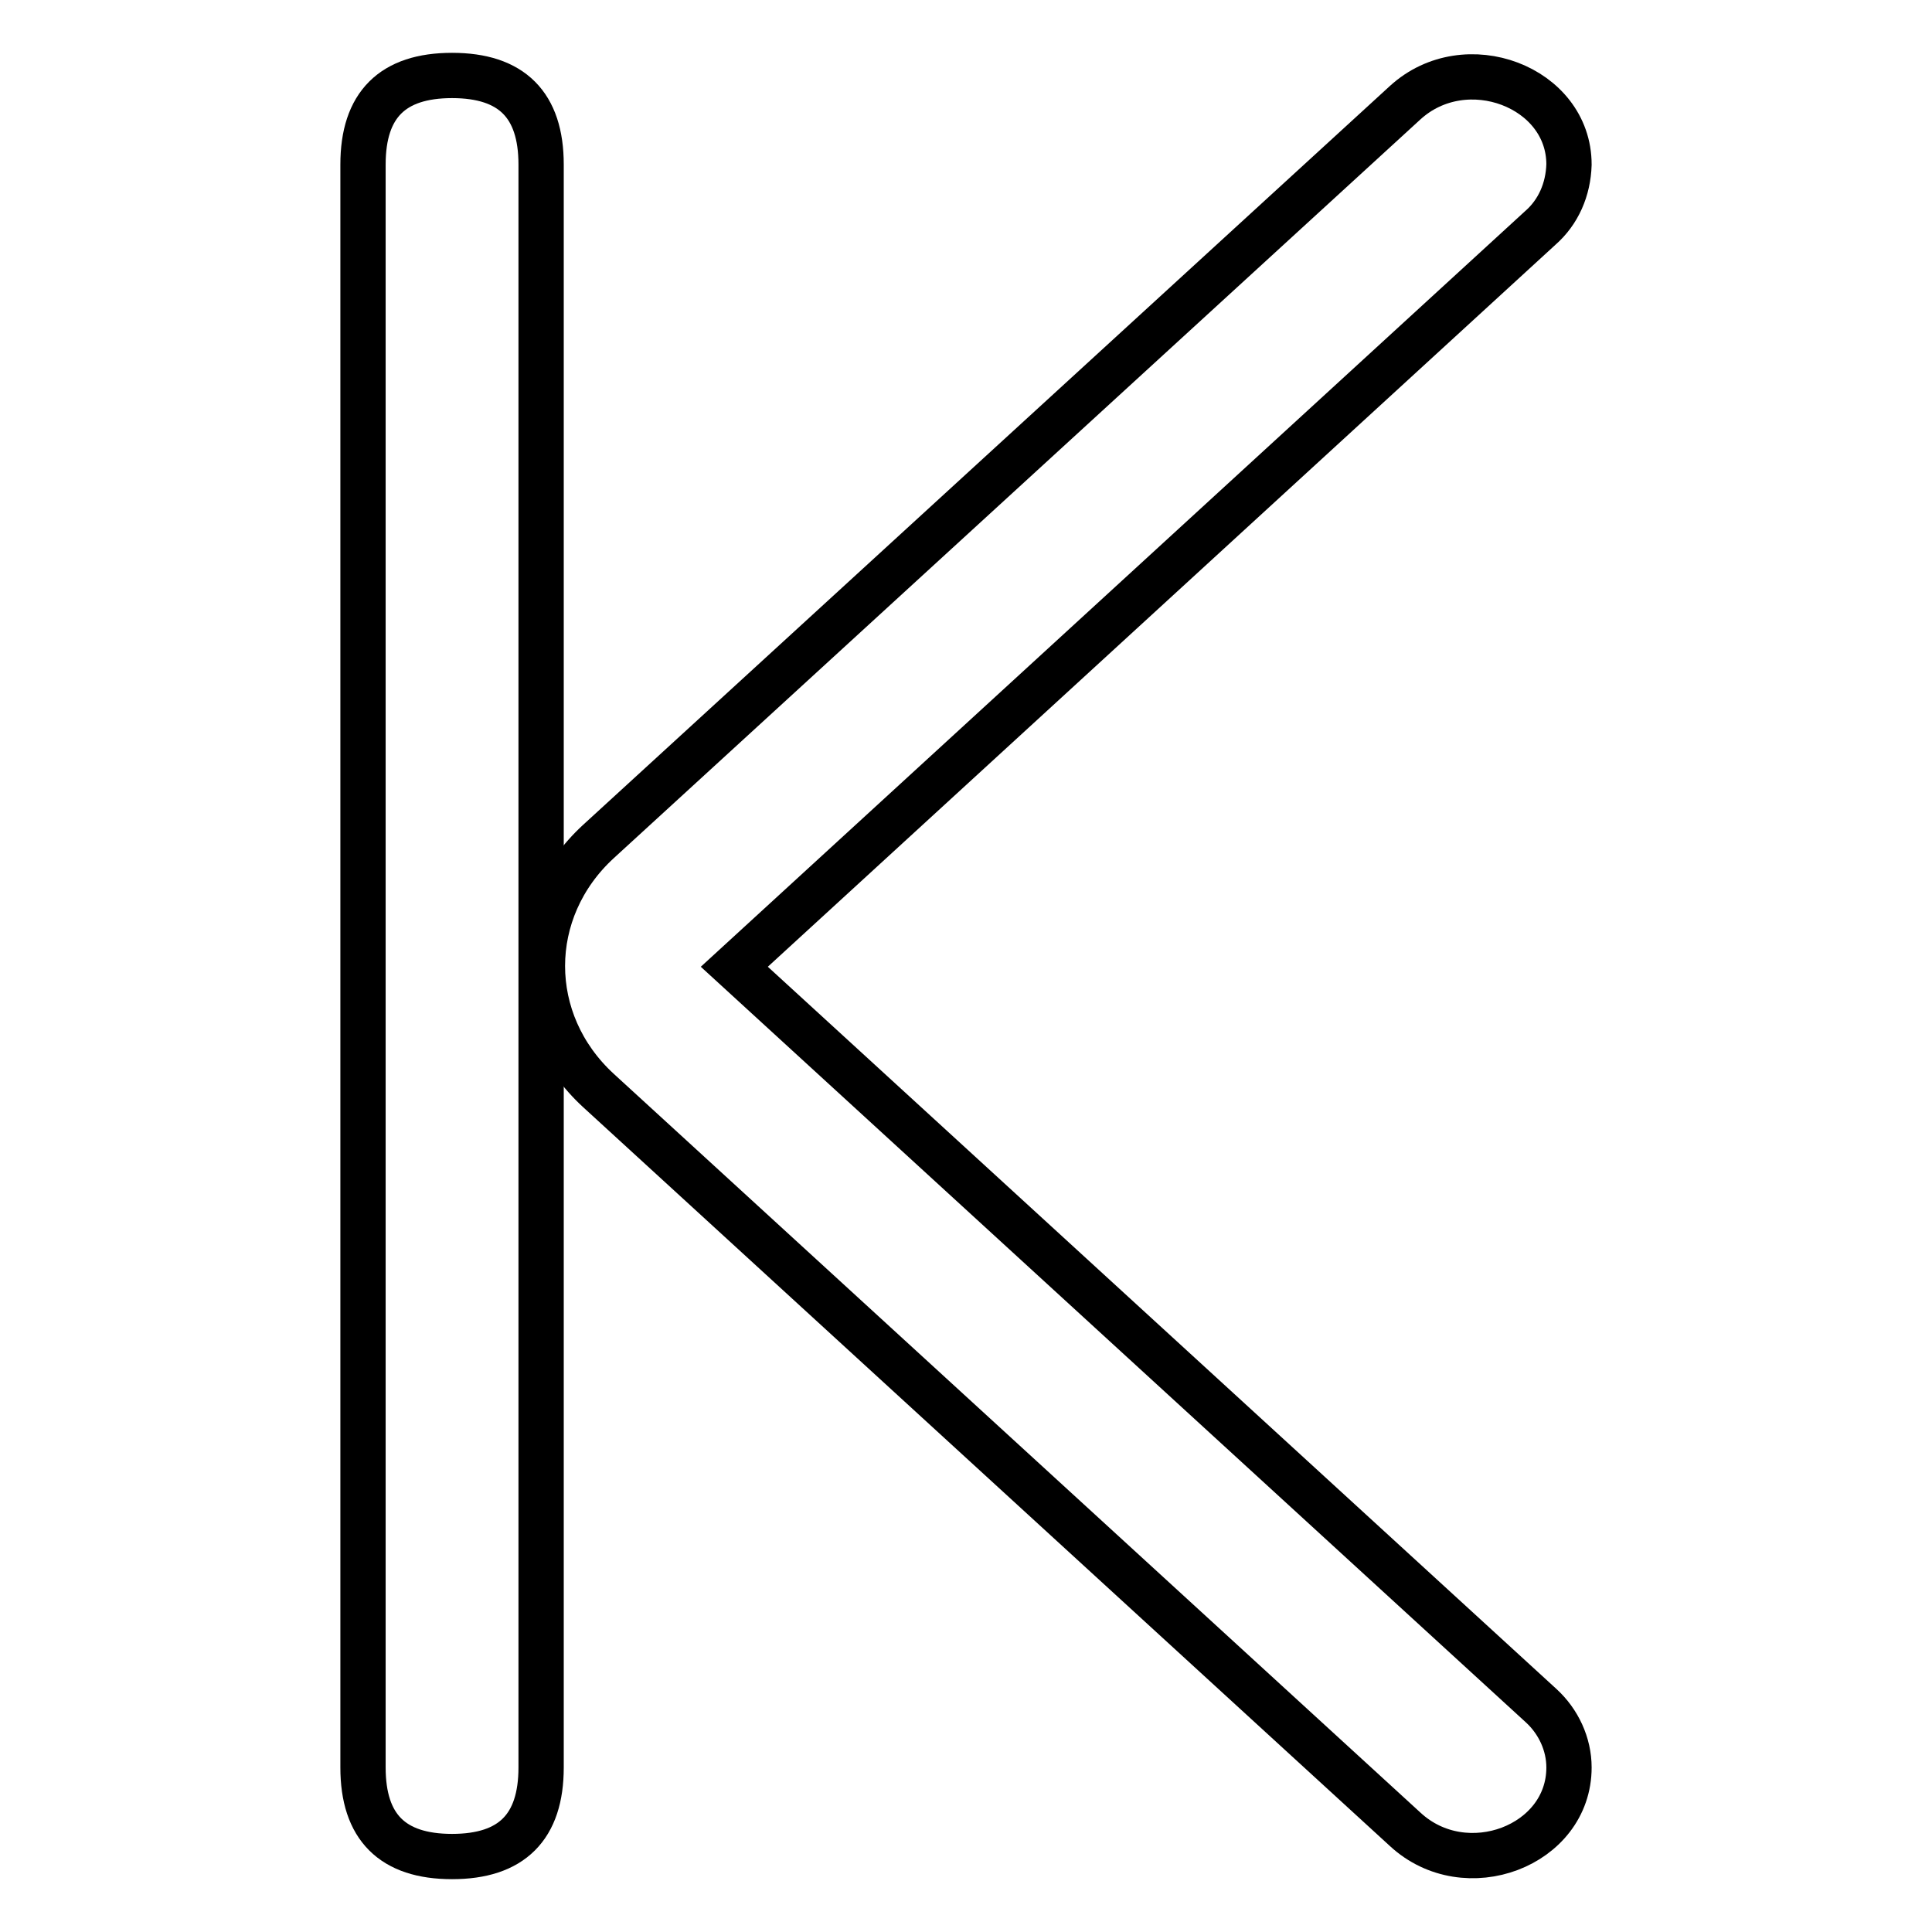 <?xml version="1.0" encoding="utf-8"?>
<!-- Svg Vector Icons : http://www.onlinewebfonts.com/icon -->
<!DOCTYPE svg PUBLIC "-//W3C//DTD SVG 1.1//EN" "http://www.w3.org/Graphics/SVG/1.1/DTD/svg11.dtd">
<svg version="1.1" xmlns="http://www.w3.org/2000/svg" xmlns:xlink="http://www.w3.org/1999/xlink" x="0px" y="0px" viewBox="0 0 256 256" enable-background="new 0 0 256 256" xml:space="preserve">
<g> <path stroke-width="6" fill-opacity="0" stroke="#000000"  d="M59.9,246L59.9,246c-7.9,0-11.8-3.9-11.8-11.8V21.8c0-7.9,3.9-11.8,11.8-11.8l0,0c7.9,0,11.8,3.9,11.8,11.8 v212.4C71.7,242.1,67.8,246,59.9,246z"/> <path stroke-width="6" fill-opacity="0" stroke="#000000"  d="M204.1,30.2L97.3,128.1l106.9,97.9c2.3,2.1,3.7,5.1,3.7,8.2c0,10.4-13.7,15.6-21.7,8.2L79.3,144.5 c-9.9-9.1-9.9-23.9,0-33l106.9-97.9c8-7.3,21.7-2.1,21.7,8.2C207.8,25.1,206.5,28.1,204.1,30.2z"/></g>
</svg>